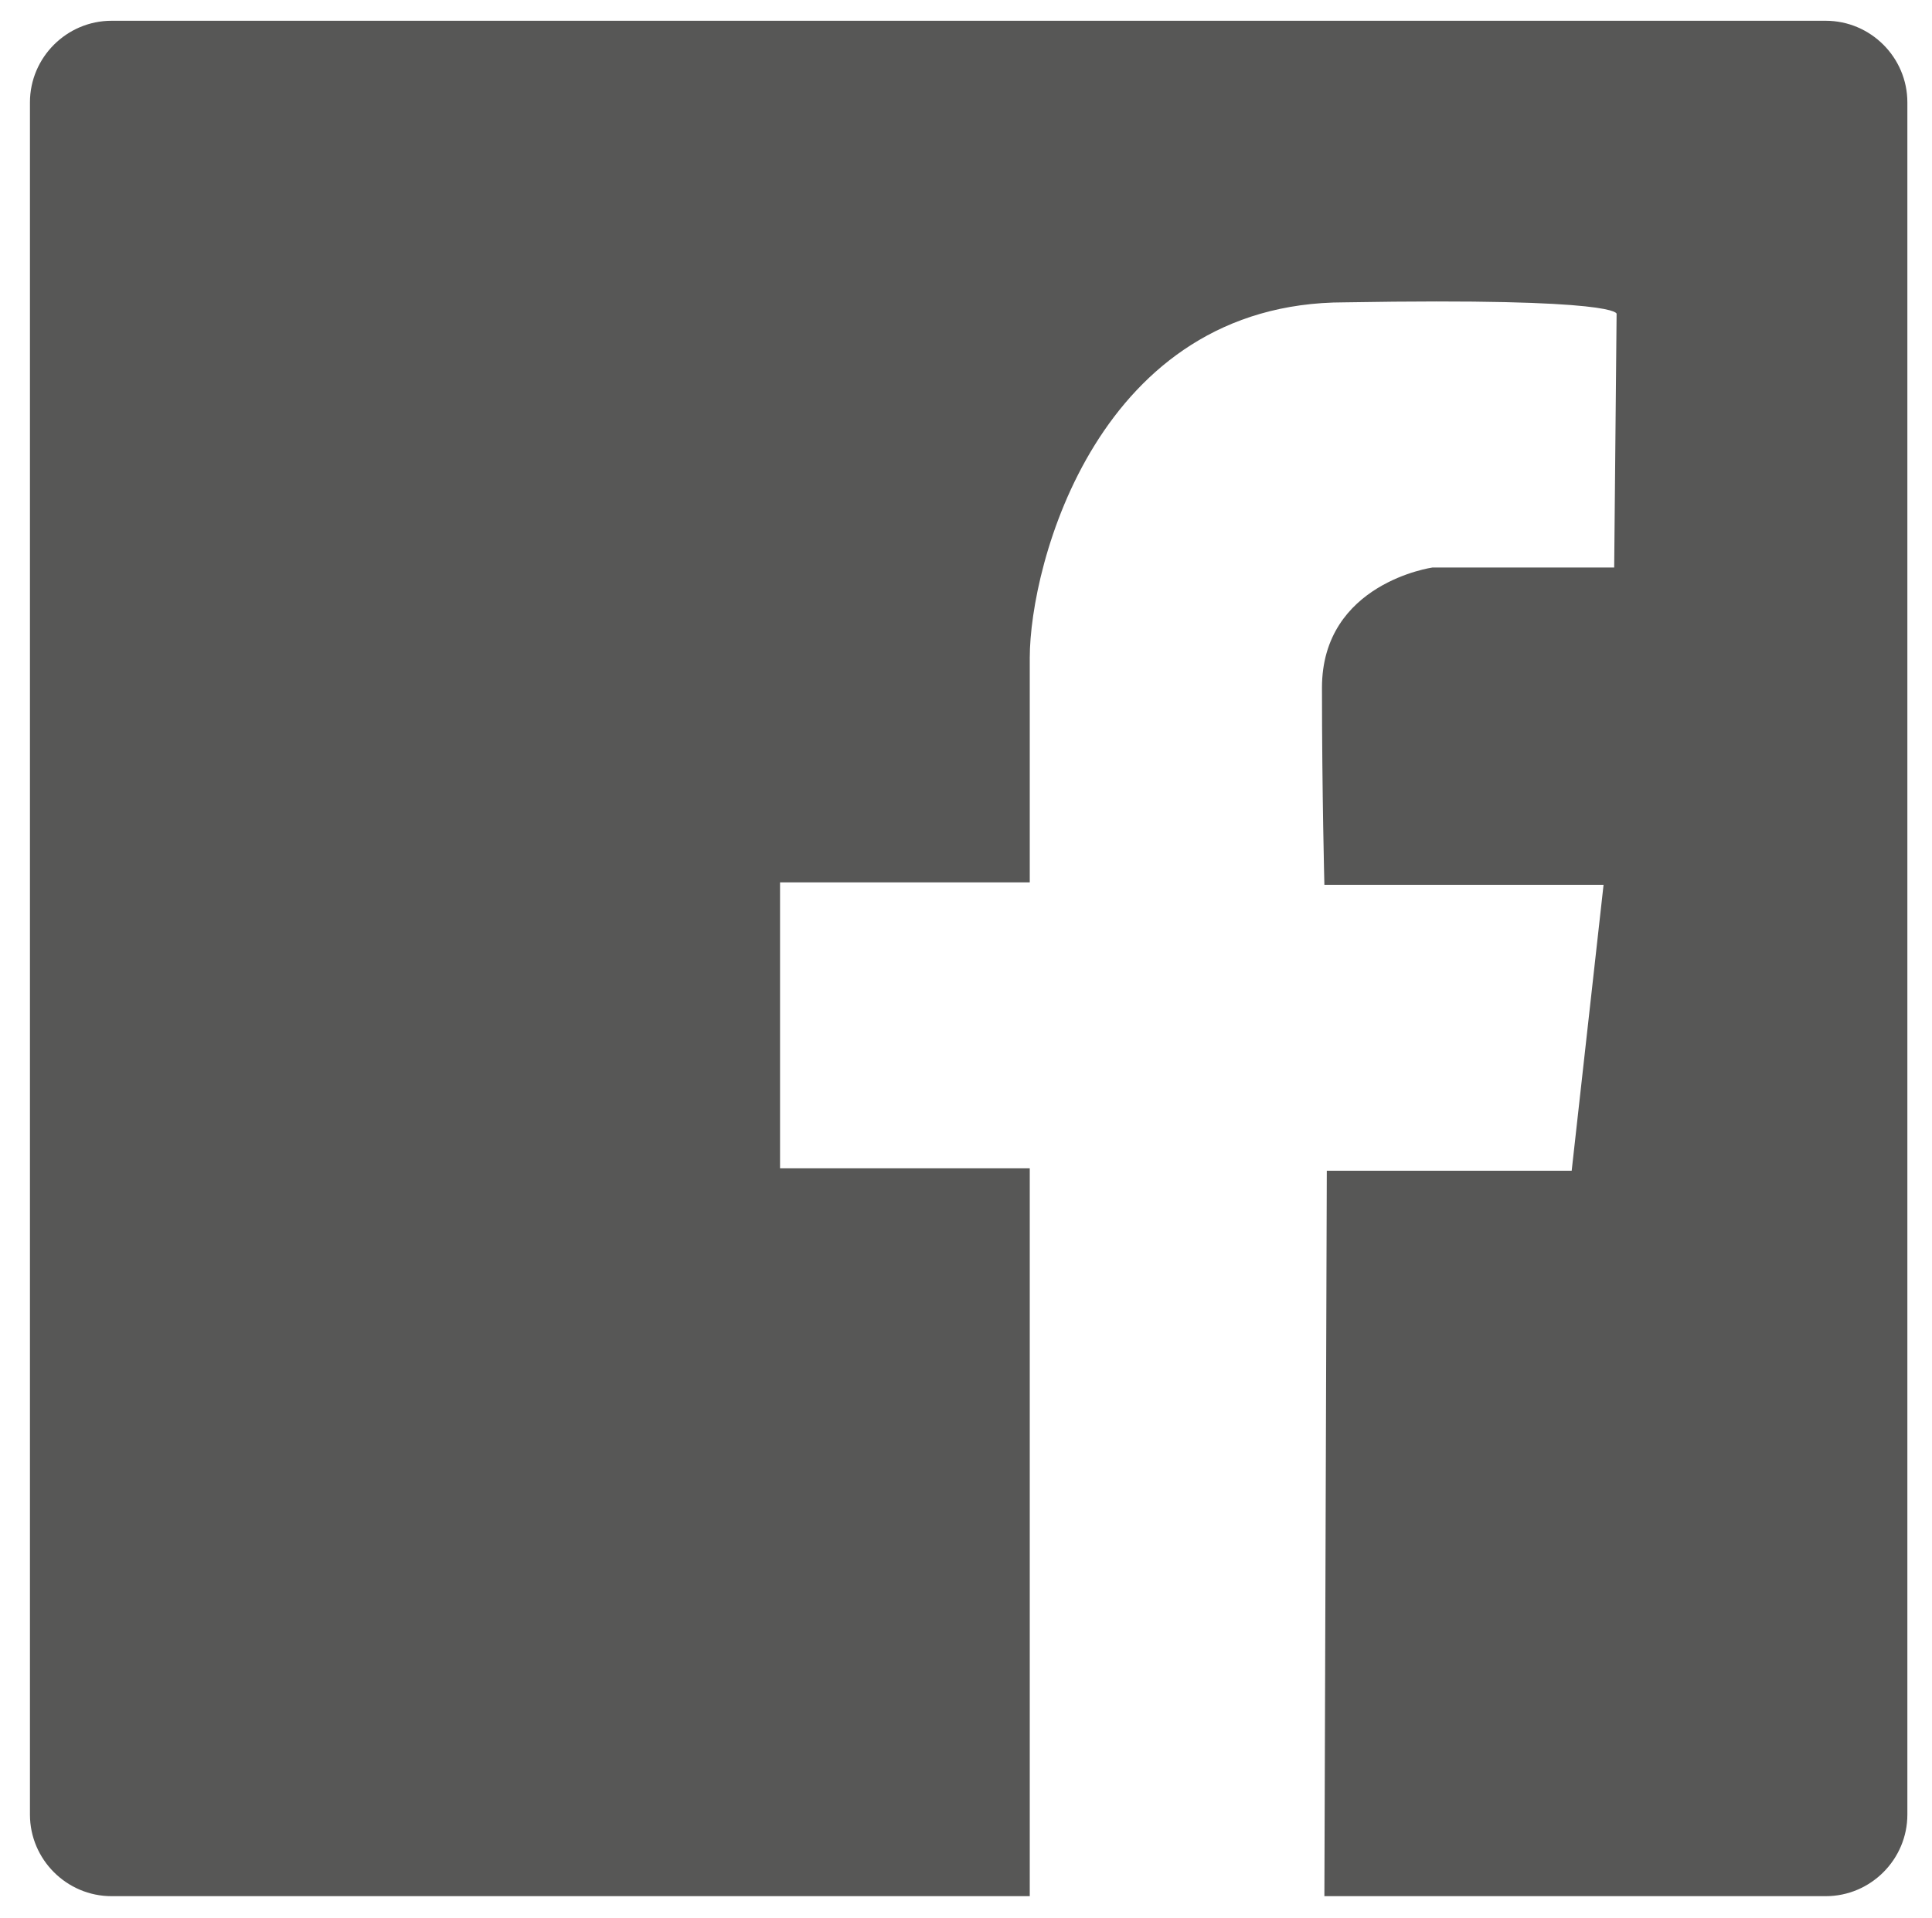 <?xml version="1.0" encoding="utf-8"?>
<!-- Generator: Adobe Illustrator 18.1.1, SVG Export Plug-In . SVG Version: 6.00 Build 0)  -->
<svg version="1.1" id="Capa_1" xmlns="http://www.w3.org/2000/svg" xmlns:xlink="http://www.w3.org/1999/xlink" x="0px" y="0px"
	 viewBox="0 0 400 397.2" enable-background="new 0 0 400 397.2" xml:space="preserve">
<path fill="none" stroke="#000000" stroke-width="0.972" stroke-miterlimit="10" d="M213.1,392.6"/>
<path fill="#575756" d="M274.2,392.6H378c9.3,0,16.9-7.6,16.9-16.9V21.2c0-9.3-7.6-16.9-16.9-16.9H23.1c-9.3,0-16.9,7.6-16.9,16.9
	v354.5c0,9.3,7.6,16.9,16.9,16.9h190.1V241.9h-51.7v-59.2h51.7c0,0,0-27.2,0-46.5s14.1-73.6,65.2-73.6c57.7-1,56.3,2.4,56.3,2.4
	l-0.5,52.5h-37.6c0,0-22.9,3.2-22.9,24.9s0.5,40.8,0.5,40.8H332l-6.6,59.2h-50.7L274.2,392.6z"/>
<rect y="0" fill="none" width="400" height="397.2"/>
</svg>
